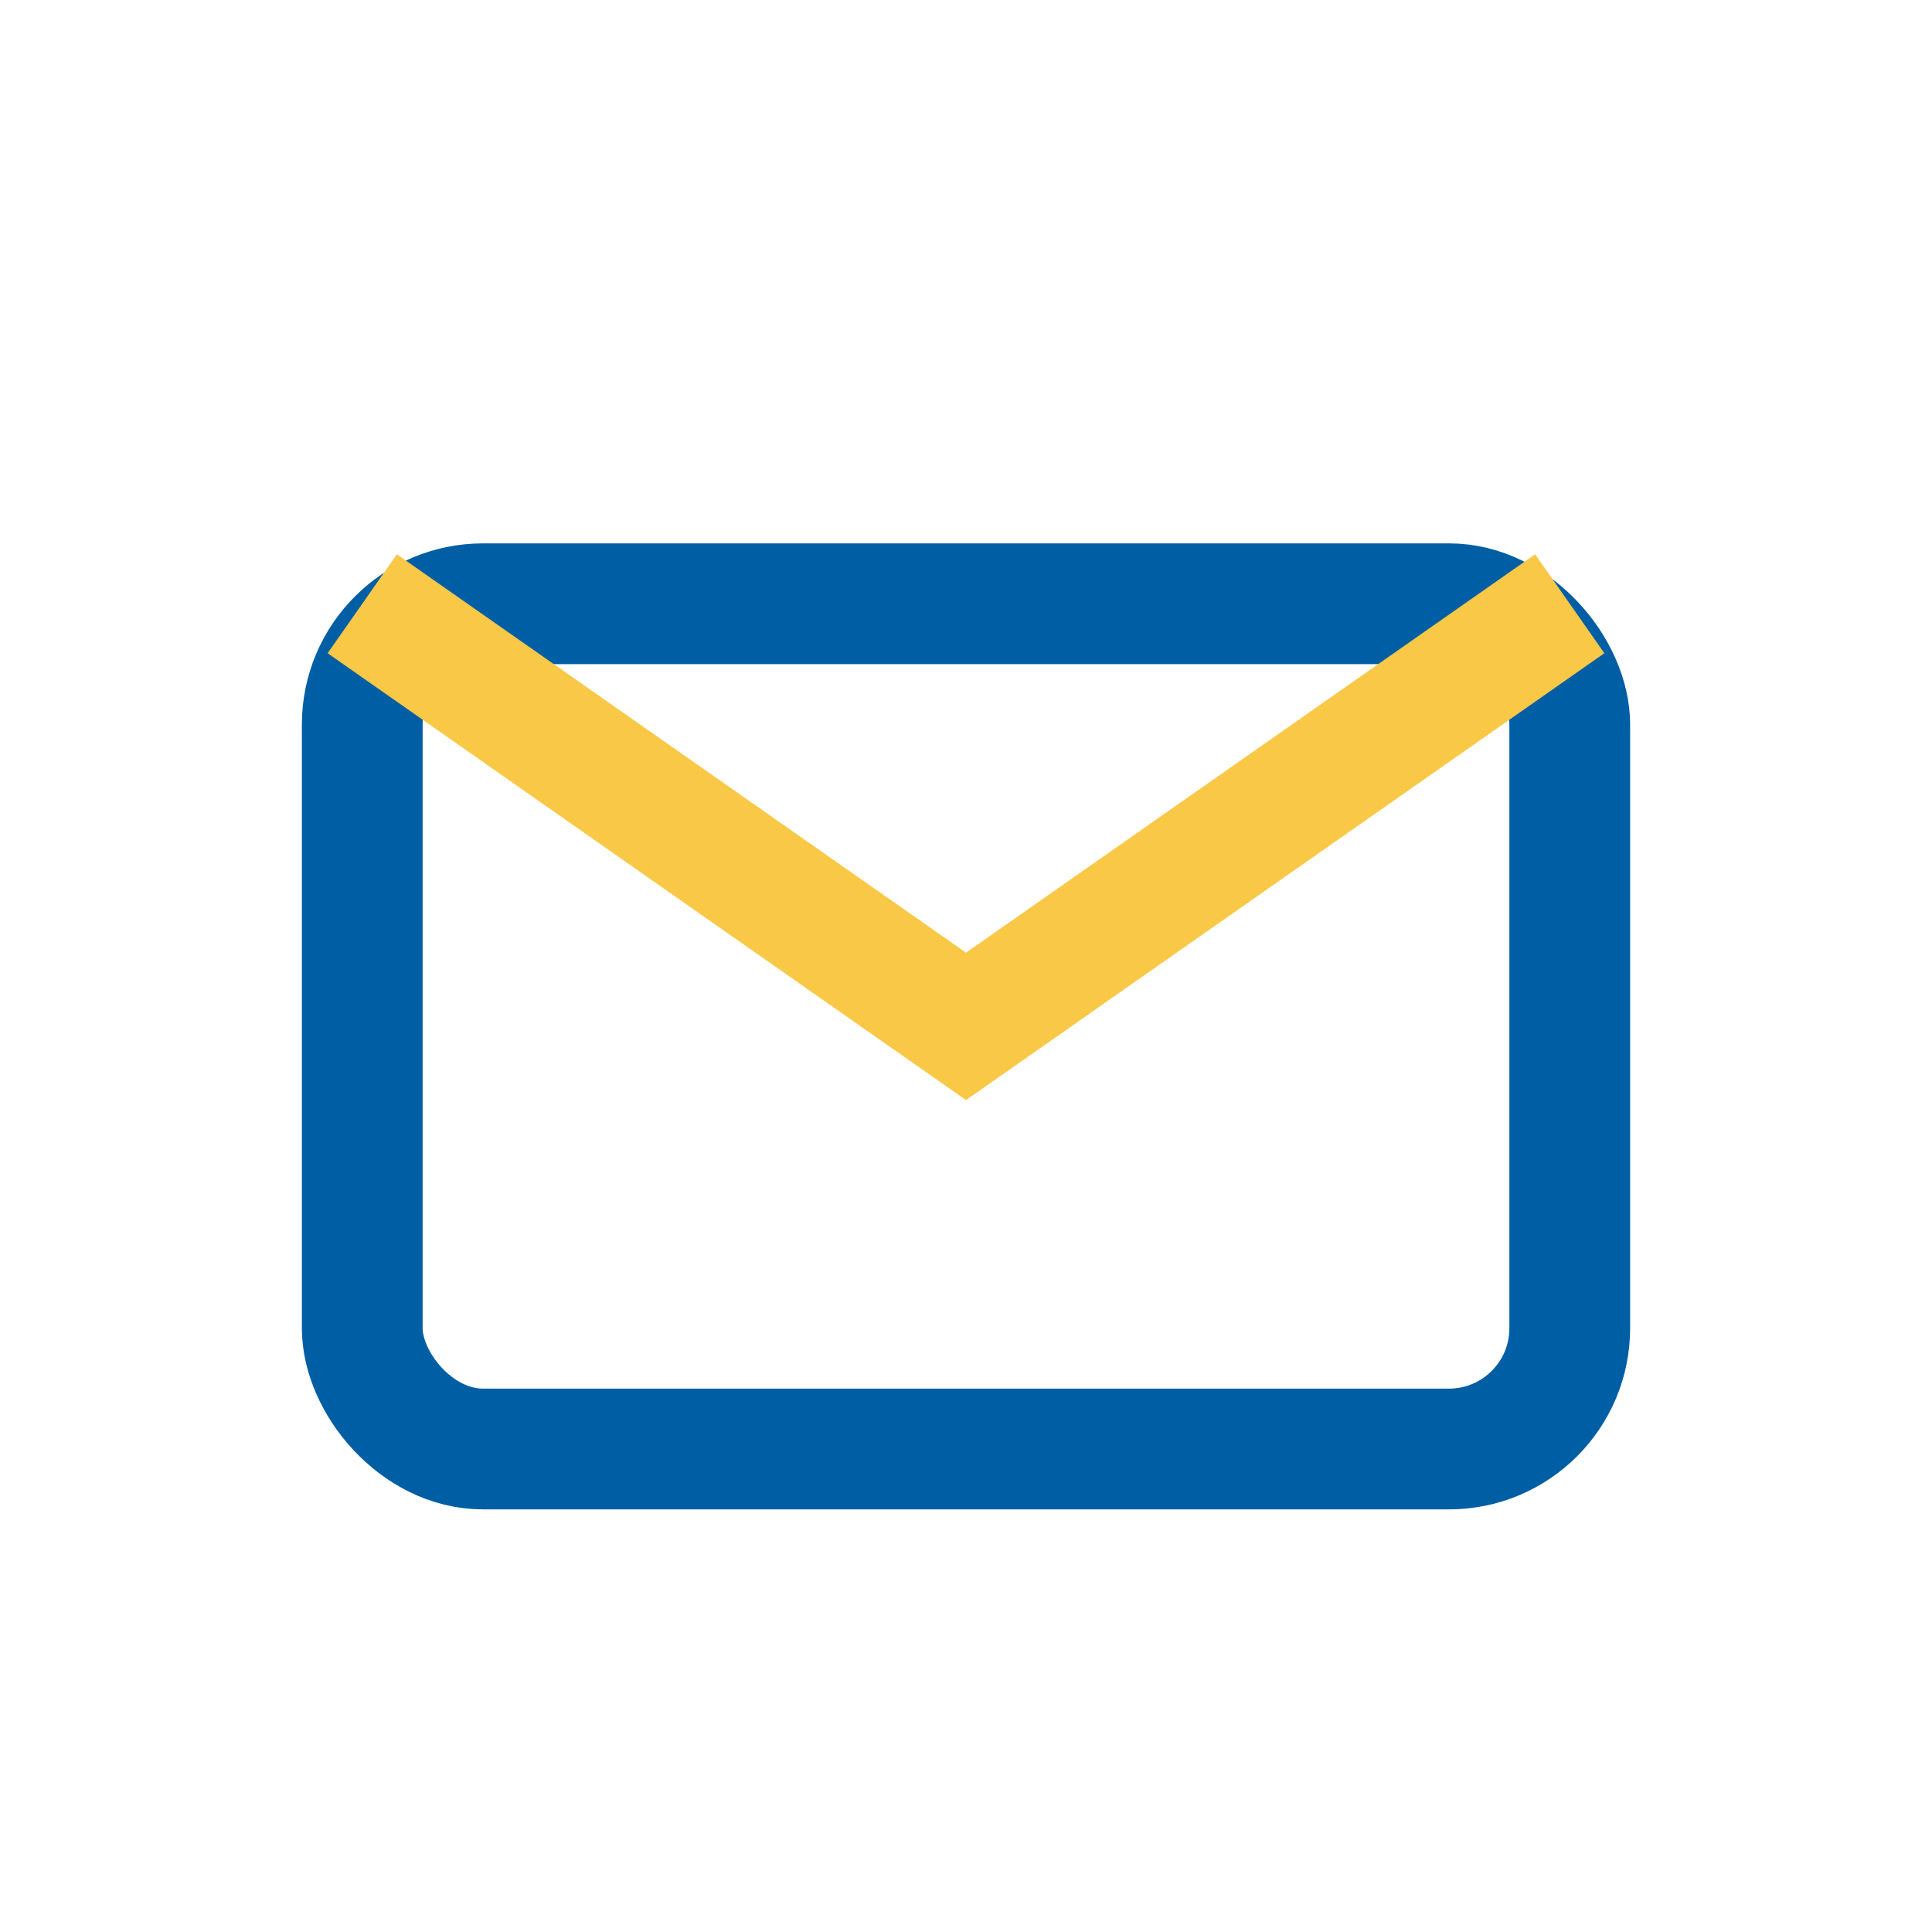 <?xml version="1.0" encoding="UTF-8"?>
<svg xmlns="http://www.w3.org/2000/svg" width="32" height="32" viewBox="0 0 32 32"><rect x="6" y="10" width="20" height="14" rx="2" fill="none" stroke="#005EA5" stroke-width="2"/><path d="M6 10l10 7 10-7" fill="none" stroke="#F9C846" stroke-width="2"/></svg>
